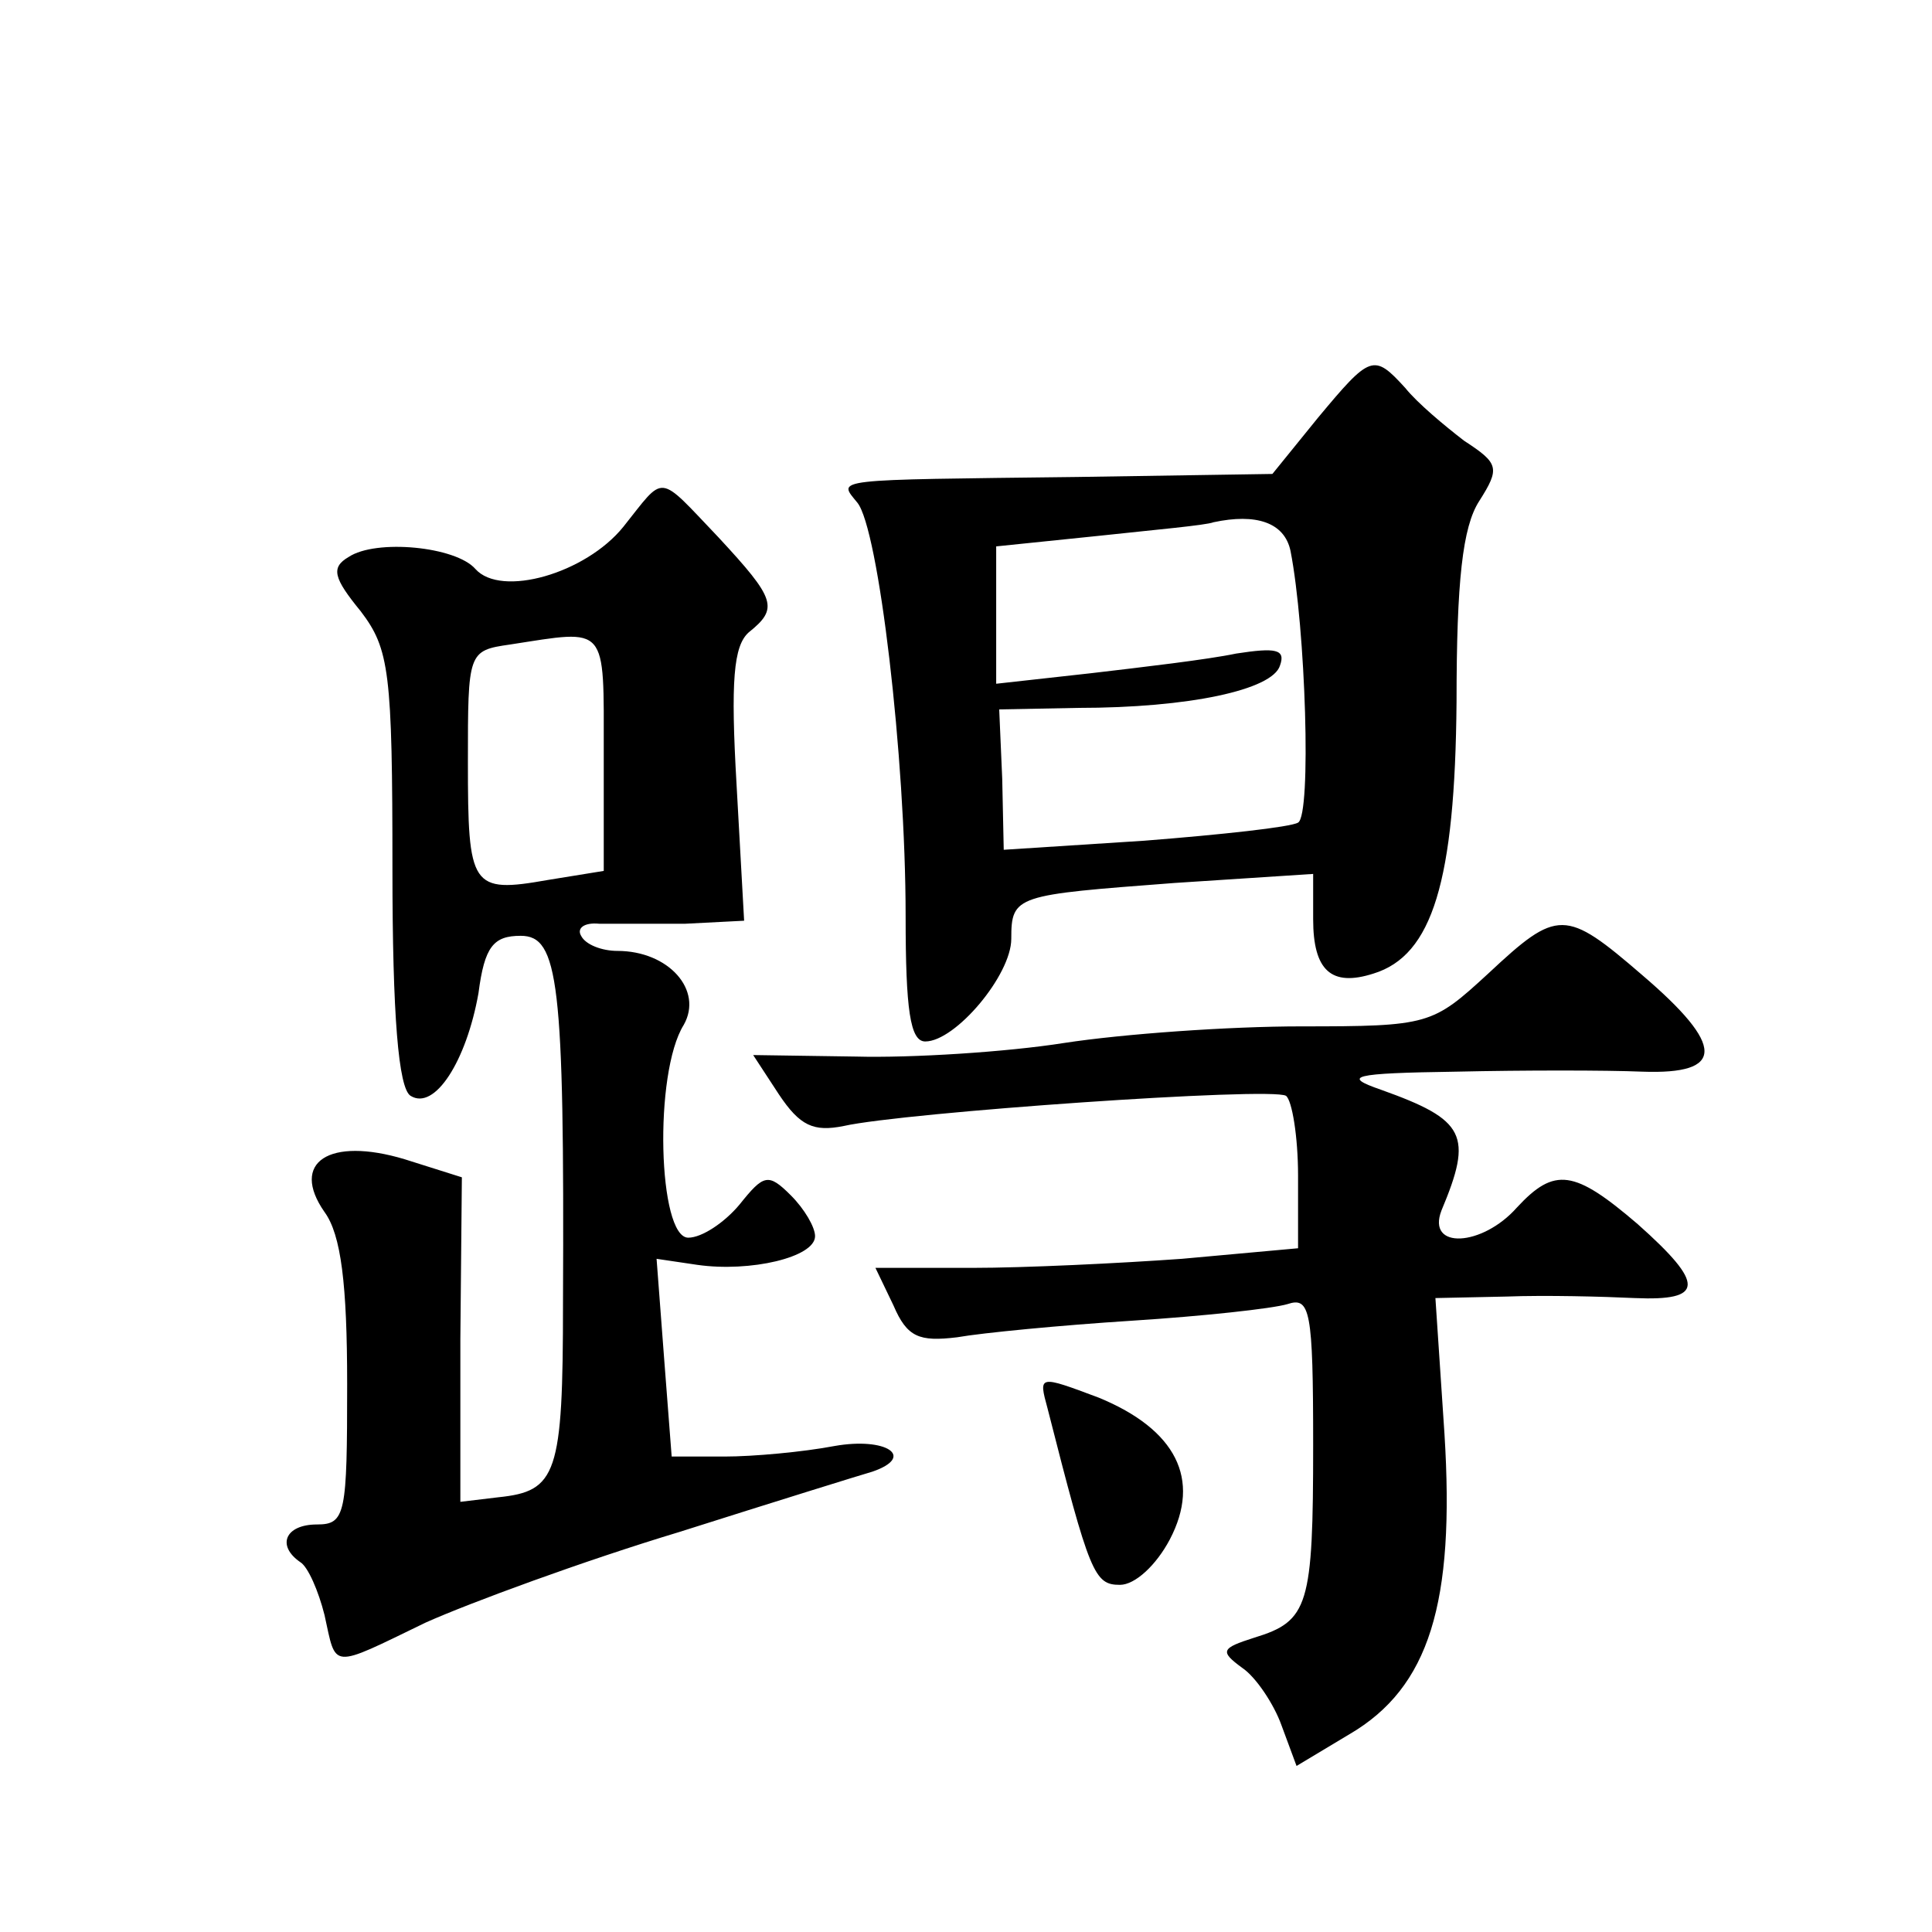 <?xml version="1.0" standalone="no"?>
<!DOCTYPE svg PUBLIC "-//W3C//DTD SVG 20010904//EN"
 "http://www.w3.org/TR/2001/REC-SVG-20010904/DTD/svg10.dtd">
<svg version="1.0" xmlns="http://www.w3.org/2000/svg"
 width="128pt" height="128pt" viewBox="0 0 128 128"
 preserveAspectRatio="xMidYMid meet">
<g transform="translate(0,128) scale(0.1,-0.1)"
fill="#0" stroke="none">
<path d="M873 1003 l-30 -37 -129 -2 c-165 -2 -159 -1 -146 -17 14 -17 32 -168
32 -274 0 -62 3 -83 13 -83 20 0 57 44 57 68 0 29 3 29 108 37 l92 6 0 -30 c0 -34
12 -45 40 -36 39 12 54 61 55 180 0 80 4 116 15 133 14 22 13 25 -10 40 -13 10
-31 25 -39 35 -21 23 -23 22 -58 -20z m-18 -88 c10 -51 14 -175 5 -180 -5 -3 -51
-8 -102 -12 l-93 -6 -1 47 -2 46 52 1 c74 0 129 12 134 28 4 11 -3 12 -29 8 -19
-4 -62 -9 -96 -13 l-63 -7 0 46 0 45 68 7 c37 4 71 7 76 9 28 6 47 0 51 -19z M413
931 c-25 -31 -81 -47 -98 -28 -13 15 -66 20 -84 8 -12 -7 -10 -14 8 -36 19 -25
21 -40 21 -171 0 -97 4 -145 12 -150 16 -10 37 23 45 68 4 31 10 38 28 38 25 0
29 -30 28 -243 0 -114 -4 -125 -43 -129 l-25 -3 0 108 1 107 -38 12 c-50 15 -76
-2 -53 -35 11 -15 15 -48 15 -114 0 -86 -1 -93 -20 -93 -21 0 -27 -14 -11 -25 5
-3 12 -19 16 -35 8 -36 3 -36 67 -5 29 13 105 41 168 60 63 20 121 38 128 40 29
10 9 23 -25 17 -21 -4 -54 -7 -73 -7 l-35 0 -5 65 -5 66 27 -4 c35 -5 78 5 78 19
0 6 -7 18 -16 27 -15 15 -18 14 -34 -6 -10 -12 -25 -22 -34 -22 -20 0 -23 109 -3
141 13 23 -10 49 -44 49 -10 0 -21 4 -24 10 -3 5 2 9 12 8 10 0 35 0 57 0 l39 2
-5 90 c-4 69 -2 92 8 101 20 16 18 22 -20 63 -41 43 -35 42 -63 7z m-13 -150 l0
-78 -37 -6 c-51 -9 -53 -5 -53 78 0 73 0 74 28 78 65 10 62 14 62 -72z M986 635
c-37 -34 -39 -35 -124 -35 -48 0 -118 -5 -157 -11 -38 -6 -101 -10 -138 -9 l-68
1 17 -26 c14 -21 23 -25 43 -21 40 9 283 26 293 20 4 -3 8 -27 8 -53 l0 -48 -77
-7 c-42 -3 -104 -6 -139 -6 l-64 0 12 -25 c9 -21 17 -24 42 -21 17 3 69 8 116 11
47 3 93 8 103 11 15 5 17 -4 17 -93 0 -107 -3 -117 -39 -128 -22 -7 -23 -9 -8 -20
9 -6 21 -24 26 -38 l10 -27 35 21 c53 31 70 87 63 199 l-6 90 47 1 c26 1 64 0 85
-1 46 -2 47 9 2 49 -42 36 -55 38 -80 11 -23 -26 -60 -28 -50 -2 21 50 16 60 -40
80 -26 9 -20 11 50 12 44 1 99 1 123 0 55 -2 55 17 0 64 -51 44 -56 44 -102 1z
M694 347 c28 -110 31 -117 48 -117 10 0 24 13 33 30 21 40 4 73 -47 94 -40 15 -40
15 -34 -7z"/>
</g>
</svg>
